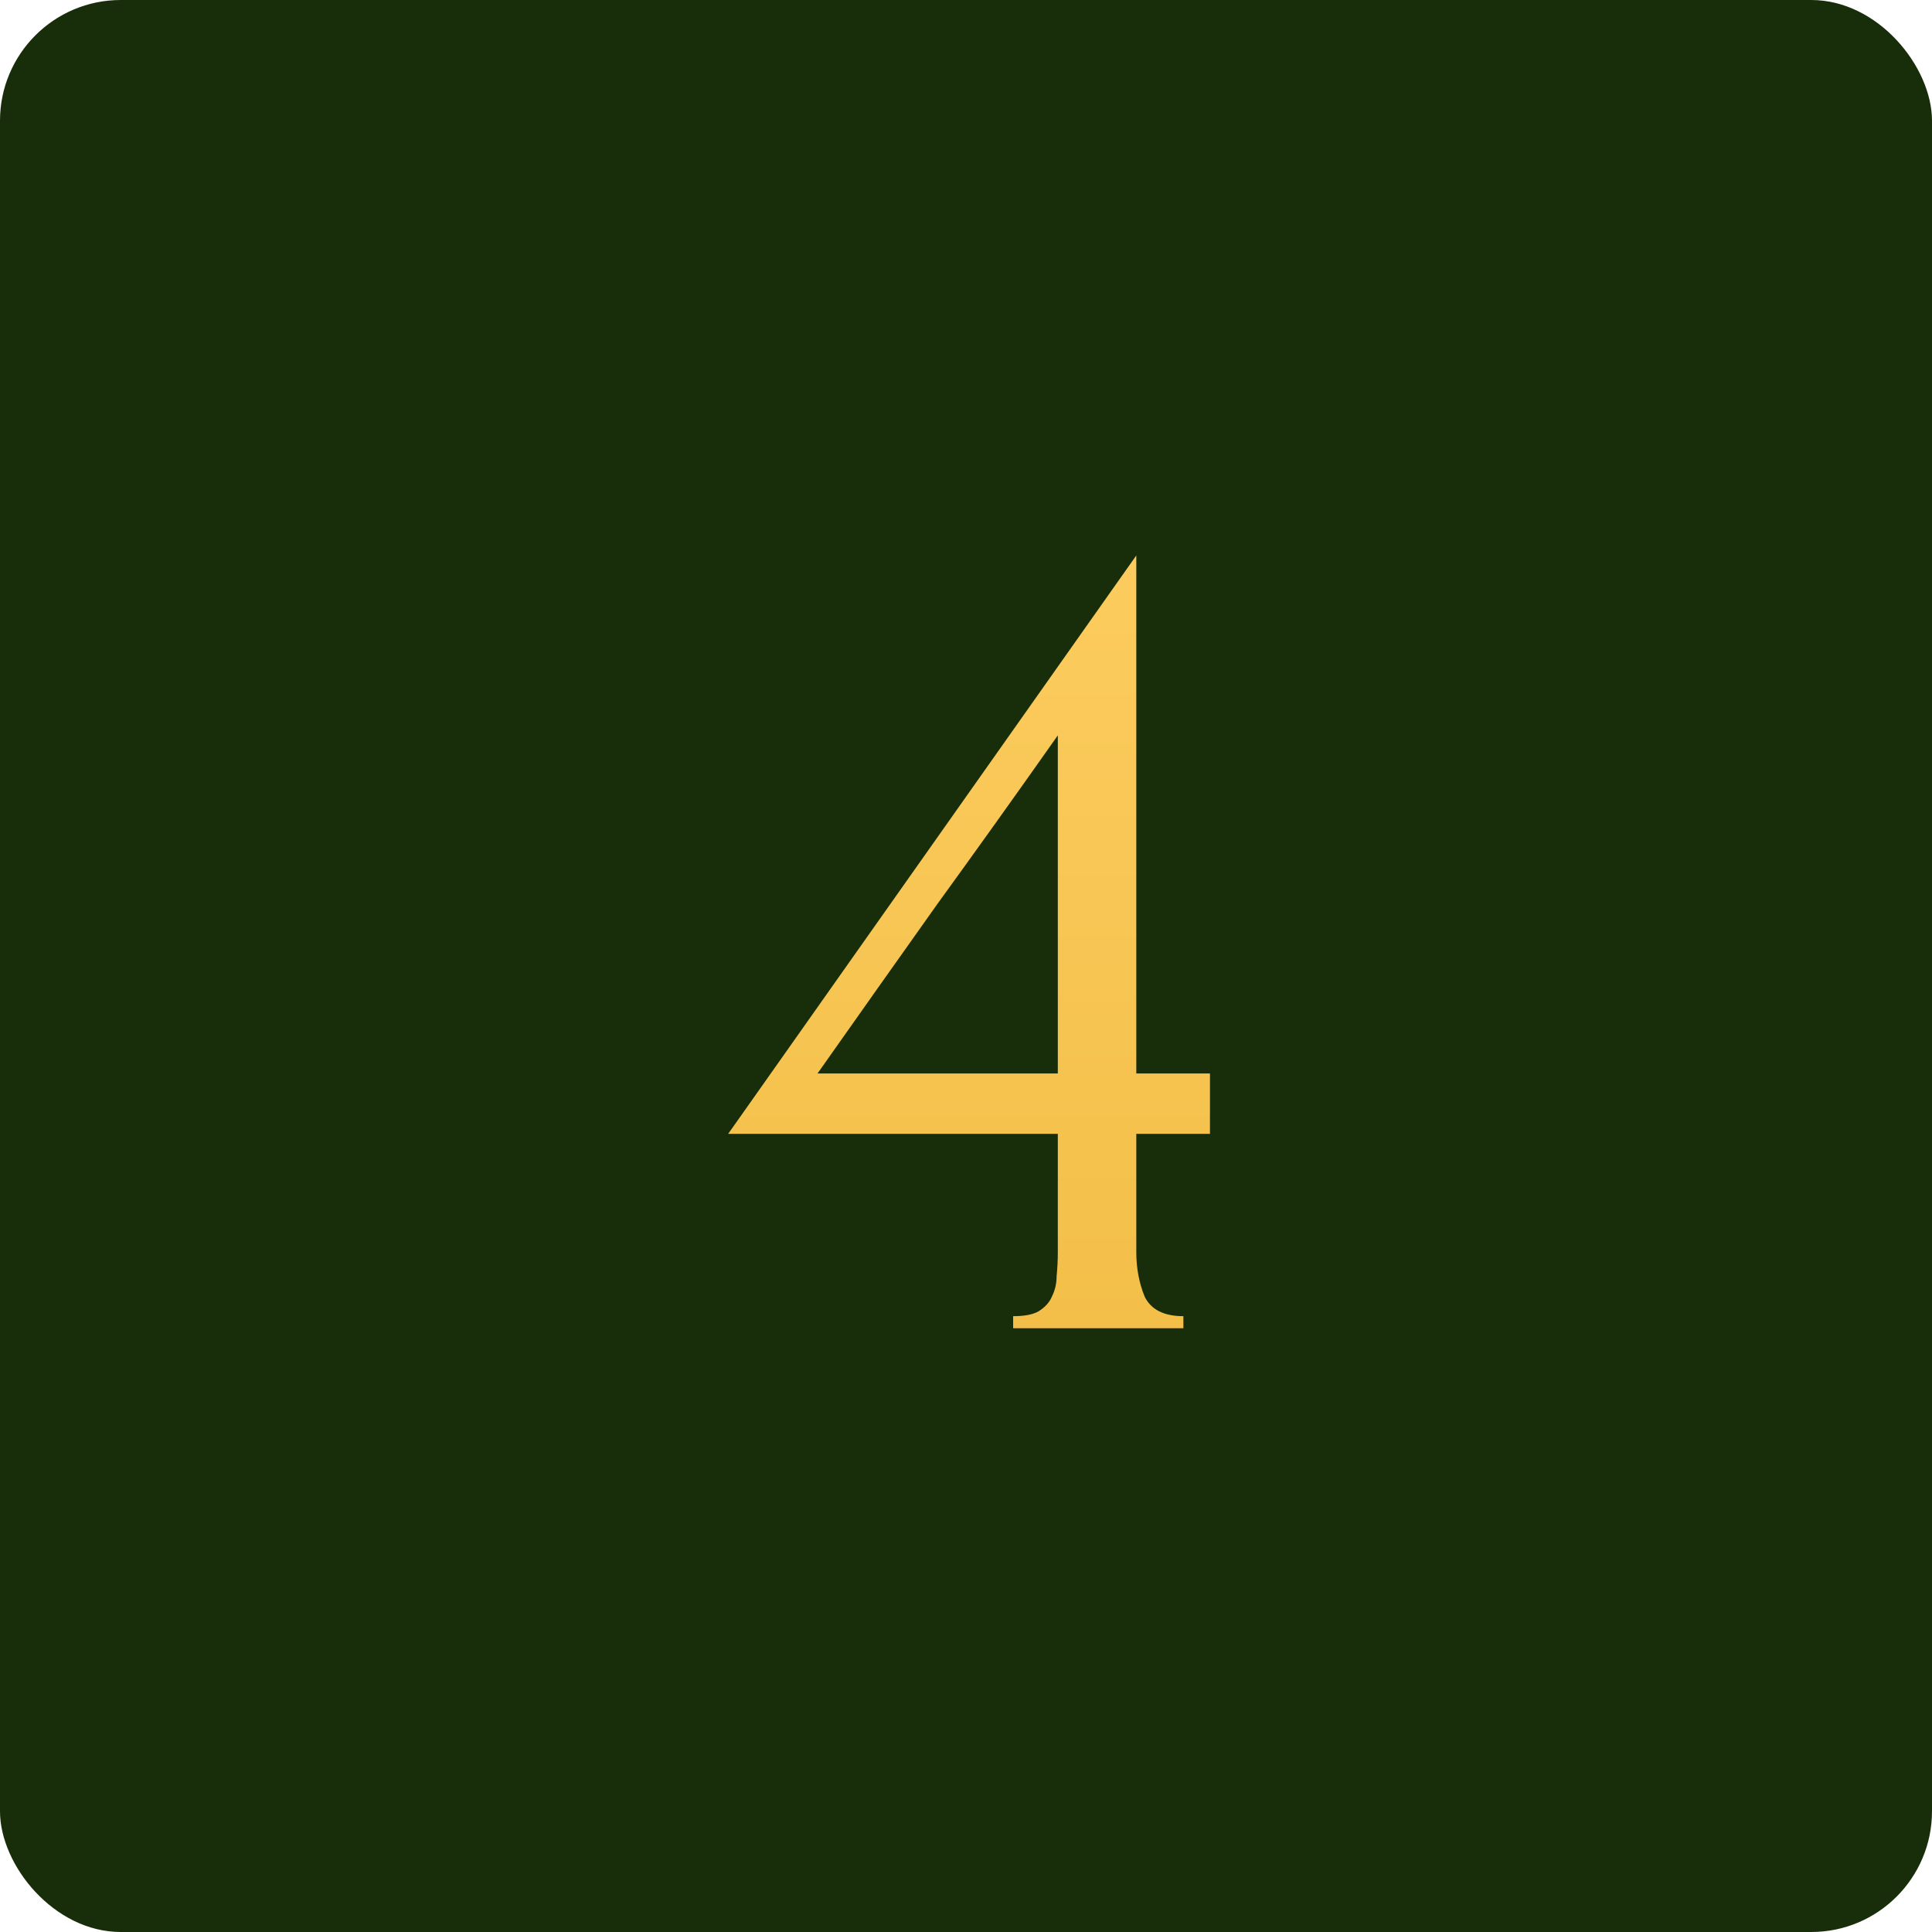 <?xml version="1.0" encoding="UTF-8"?> <svg xmlns="http://www.w3.org/2000/svg" width="80" height="80" viewBox="0 0 80 80" fill="none"><rect width="80" height="80" rx="5" fill="#182D09"></rect><path d="M41.952 55V54.5C42.419 54.5 42.769 54.433 43.002 54.3C43.269 54.133 43.452 53.933 43.552 53.7C43.685 53.433 43.752 53.15 43.752 52.85C43.785 52.517 43.802 52.183 43.802 51.85V46.95H30.152L47.052 23V44.45H50.102V46.95H47.052V51.85C47.052 52.517 47.169 53.133 47.402 53.7C47.669 54.233 48.202 54.5 49.002 54.5V55H41.952ZM43.802 30.45C42.135 32.817 40.469 35.15 38.802 37.45C37.169 39.75 35.519 42.083 33.852 44.45H43.802V30.45Z" fill="url(#paint0_linear_243_11)"></path><defs><linearGradient id="paint0_linear_243_11" x1="40.5" y1="10" x2="40.5" y2="70" gradientUnits="userSpaceOnUse"><stop stop-color="#FFD166"></stop><stop offset="1" stop-color="#EFB93F"></stop></linearGradient></defs></svg> 